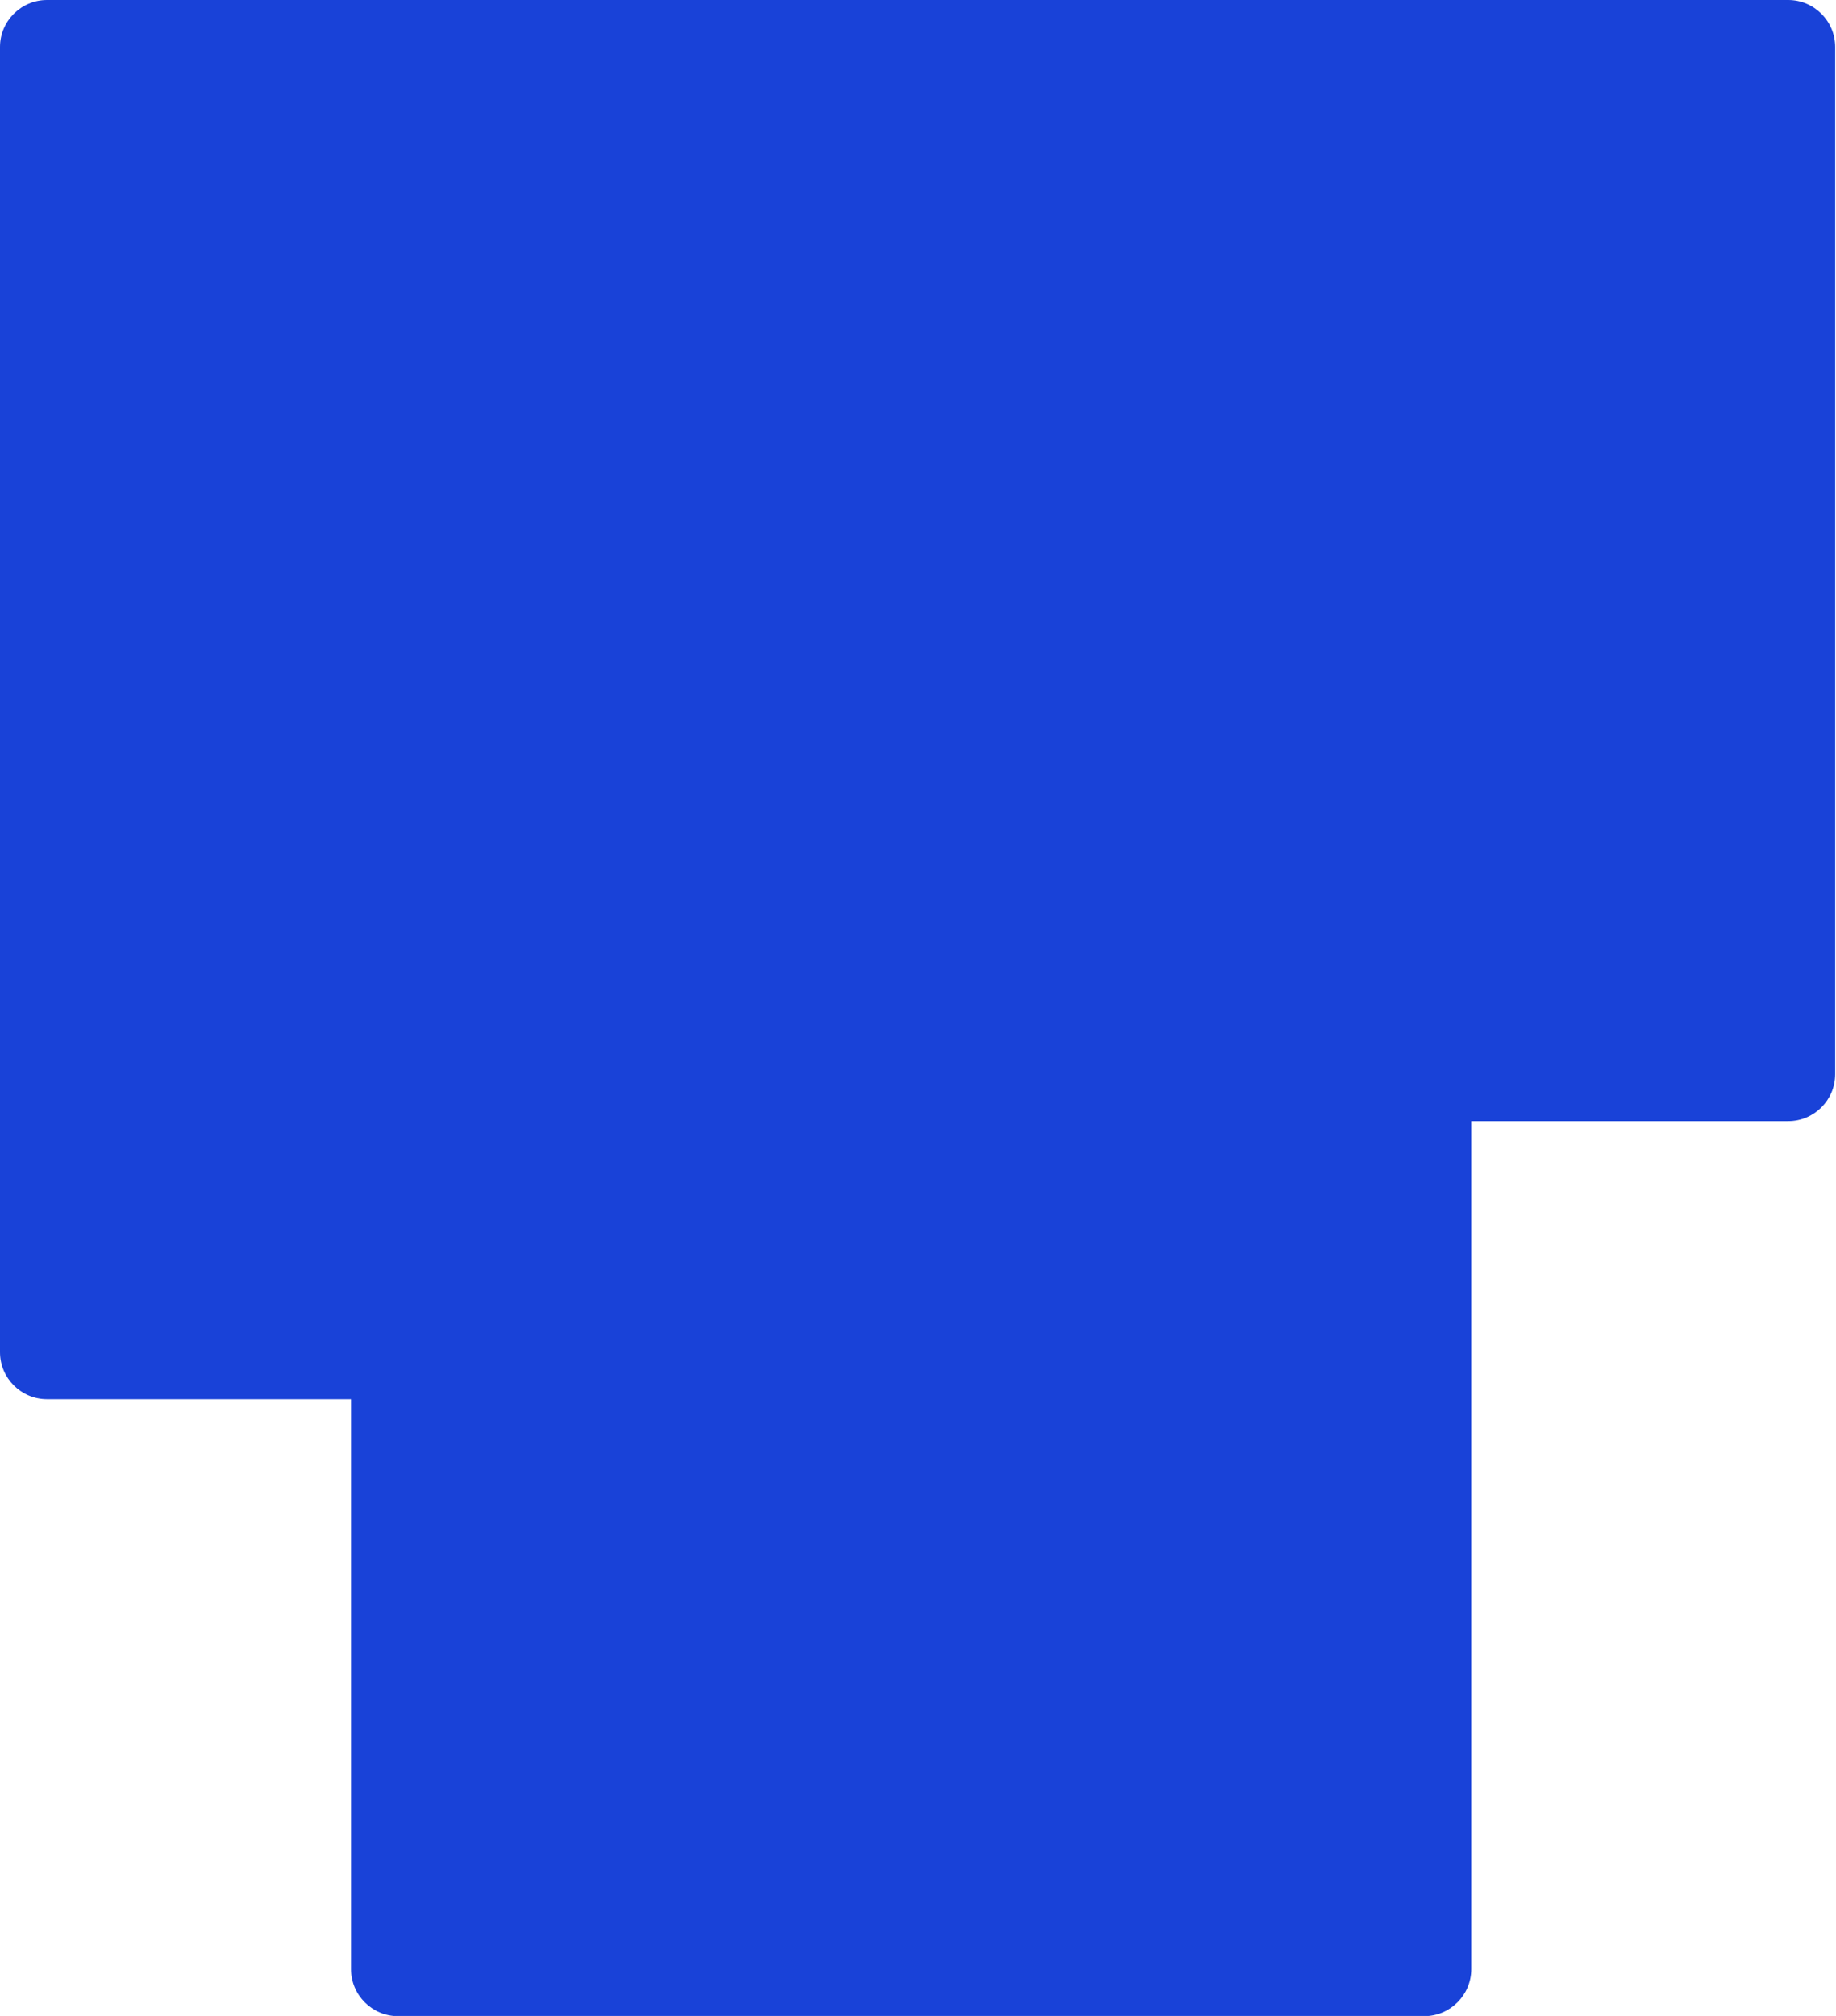 <?xml version="1.0" encoding="UTF-8"?> <svg xmlns="http://www.w3.org/2000/svg" width="41" height="45" viewBox="0 0 41 45" fill="none"><g clip-path="url(#clip0_42_1097)"><path d="M39.934 0H1.048C0.472 0 0 0.472 0 1.048V30.185C0 30.762 0.472 31.234 1.048 31.234H7.839V43.957C7.839 44.533 8.311 45.005 8.887 45.005H31.807C32.383 45.005 32.855 44.533 32.855 43.957V25.027H39.934C40.511 25.027 40.982 24.555 40.982 23.978V1.048C40.982 0.472 40.511 0 39.934 0Z" fill="#1942D8"></path></g><defs><clipPath id="clip0_42_1097"><rect width="41" height="45" fill="white"></rect></clipPath></defs></svg> 